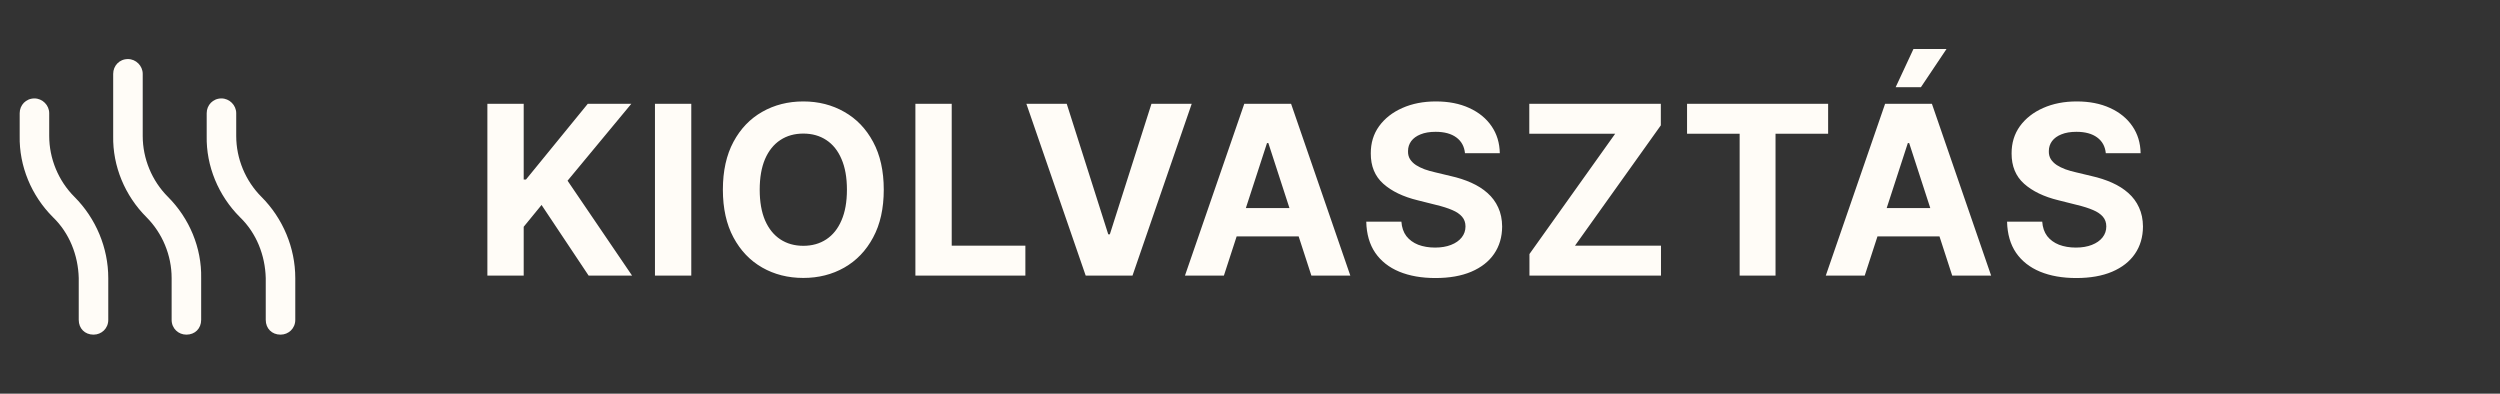 <svg width="127" height="20" viewBox="0 0 127 20" fill="none" xmlns="http://www.w3.org/2000/svg">
<rect x="0" y="0" width="127" height="20" fill="#333333" stroke="none"/>
<path d="M2.5 6.906V5.75C2.5 5.344 2.156 5 1.75 5C1.312 5 1 5.344 1 5.75V6.906C0.969 8.438 1.594 9.938 2.688 11.031C3.531 11.844 3.969 12.969 4 14.125V16.25C4 16.688 4.312 17 4.75 17C5.156 17 5.5 16.688 5.5 16.25V14.125C5.5 12.594 4.875 11.094 3.781 10C2.969 9.188 2.5 8.062 2.5 6.906ZM13.281 10C12.469 9.188 12 8.062 12 6.906V5.75C12 5.344 11.656 5 11.25 5C10.812 5 10.5 5.344 10.5 5.75V6.906C10.469 8.438 11.094 9.938 12.188 11.031C13.031 11.844 13.469 12.969 13.5 14.125V16.25C13.5 16.688 13.812 17 14.25 17C14.656 17 15 16.688 15 16.25V14.125C15 12.594 14.375 11.094 13.281 10ZM7.25 6.906V3.75C7.25 3.344 6.906 3 6.5 3C6.062 3 5.75 3.344 5.75 3.75V6.906C5.719 8.438 6.344 9.938 7.438 11.031C8.25 11.844 8.719 12.969 8.719 14.125V16.25C8.719 16.688 9.062 17 9.469 17C9.906 17 10.219 16.688 10.219 16.25V14.125C10.25 12.594 9.625 11.094 8.531 10C7.719 9.188 7.25 8.062 7.25 6.906Z" fill="#FFFCF7"/>
<path d="M24.759 14V5.273H26.604V9.121H26.719L29.859 5.273H32.071L28.832 9.18L32.109 14H29.902L27.511 10.412L26.604 11.52V14H24.759ZM35.117 5.273V14H33.272V5.273H35.117ZM44.895 9.636C44.895 10.588 44.715 11.398 44.354 12.065C43.996 12.733 43.507 13.243 42.888 13.595C42.272 13.945 41.578 14.119 40.809 14.119C40.033 14.119 39.337 13.943 38.72 13.591C38.104 13.239 37.617 12.729 37.259 12.061C36.901 11.393 36.722 10.585 36.722 9.636C36.722 8.685 36.901 7.875 37.259 7.207C37.617 6.54 38.104 6.031 38.72 5.682C39.337 5.33 40.033 5.153 40.809 5.153C41.578 5.153 42.272 5.33 42.888 5.682C43.507 6.031 43.996 6.54 44.354 7.207C44.715 7.875 44.895 8.685 44.895 9.636ZM43.024 9.636C43.024 9.02 42.932 8.5 42.747 8.077C42.566 7.653 42.309 7.332 41.976 7.114C41.644 6.895 41.255 6.786 40.809 6.786C40.362 6.786 39.973 6.895 39.641 7.114C39.309 7.332 39.05 7.653 38.865 8.077C38.684 8.5 38.593 9.02 38.593 9.636C38.593 10.253 38.684 10.773 38.865 11.196C39.05 11.619 39.309 11.94 39.641 12.159C39.973 12.378 40.362 12.487 40.809 12.487C41.255 12.487 41.644 12.378 41.976 12.159C42.309 11.94 42.566 11.619 42.747 11.196C42.932 10.773 43.024 10.253 43.024 9.636ZM46.502 14V5.273H48.347V12.479H52.089V14H46.502ZM54.19 5.273L56.299 11.903H56.38L58.494 5.273H60.539L57.531 14H55.153L52.14 5.273H54.19ZM62.174 14H60.196L63.209 5.273H65.587L68.596 14H66.618L64.432 7.267H64.364L62.174 14ZM62.05 10.57H66.721V12.01H62.05V10.57ZM74.421 7.783C74.387 7.439 74.241 7.172 73.982 6.982C73.724 6.791 73.373 6.696 72.93 6.696C72.629 6.696 72.374 6.739 72.167 6.824C71.96 6.906 71.8 7.021 71.69 7.169C71.582 7.317 71.528 7.484 71.528 7.672C71.522 7.828 71.555 7.964 71.626 8.081C71.7 8.197 71.8 8.298 71.928 8.384C72.056 8.466 72.204 8.538 72.371 8.601C72.539 8.661 72.718 8.712 72.908 8.754L73.692 8.942C74.073 9.027 74.423 9.141 74.741 9.283C75.059 9.425 75.335 9.599 75.567 9.807C75.8 10.014 75.981 10.258 76.109 10.54C76.239 10.821 76.306 11.143 76.309 11.507C76.306 12.041 76.17 12.504 75.9 12.896C75.633 13.286 75.246 13.588 74.741 13.804C74.238 14.017 73.631 14.124 72.921 14.124C72.217 14.124 71.603 14.016 71.08 13.8C70.56 13.584 70.154 13.264 69.862 12.841C69.572 12.415 69.42 11.888 69.406 11.26H71.191C71.211 11.553 71.295 11.797 71.442 11.993C71.593 12.186 71.793 12.332 72.043 12.432C72.296 12.528 72.582 12.577 72.9 12.577C73.212 12.577 73.484 12.531 73.714 12.44C73.947 12.349 74.127 12.223 74.255 12.061C74.383 11.899 74.447 11.713 74.447 11.503C74.447 11.307 74.388 11.142 74.272 11.008C74.158 10.875 73.991 10.761 73.769 10.668C73.55 10.574 73.282 10.489 72.964 10.412L72.013 10.173C71.278 9.994 70.697 9.714 70.271 9.334C69.844 8.953 69.633 8.44 69.636 7.795C69.633 7.267 69.773 6.805 70.058 6.411C70.344 6.016 70.738 5.707 71.238 5.486C71.738 5.264 72.306 5.153 72.942 5.153C73.59 5.153 74.156 5.264 74.638 5.486C75.124 5.707 75.502 6.016 75.772 6.411C76.042 6.805 76.181 7.263 76.19 7.783H74.421ZM77.696 14V12.905L82.051 6.794H77.688V5.273H84.37V6.368L80.01 12.479H84.378V14H77.696ZM85.702 6.794V5.273H92.869V6.794H90.197V14H88.374V6.794H85.702ZM94.728 14H92.75L95.763 5.273H98.141L101.149 14H99.172L96.986 7.267H96.918L94.728 14ZM94.604 10.57H99.274V12.01H94.604V10.57ZM96.3 4.429L97.203 2.49H98.882L97.583 4.429H96.3ZM106.975 7.783C106.941 7.439 106.795 7.172 106.536 6.982C106.277 6.791 105.927 6.696 105.483 6.696C105.182 6.696 104.928 6.739 104.721 6.824C104.513 6.906 104.354 7.021 104.243 7.169C104.135 7.317 104.081 7.484 104.081 7.672C104.076 7.828 104.108 7.964 104.179 8.081C104.253 8.197 104.354 8.298 104.482 8.384C104.61 8.466 104.758 8.538 104.925 8.601C105.093 8.661 105.272 8.712 105.462 8.754L106.246 8.942C106.627 9.027 106.976 9.141 107.295 9.283C107.613 9.425 107.888 9.599 108.121 9.807C108.354 10.014 108.535 10.258 108.662 10.54C108.793 10.821 108.86 11.143 108.863 11.507C108.86 12.041 108.724 12.504 108.454 12.896C108.187 13.286 107.8 13.588 107.295 13.804C106.792 14.017 106.185 14.124 105.475 14.124C104.77 14.124 104.157 14.016 103.634 13.8C103.114 13.584 102.708 13.264 102.415 12.841C102.125 12.415 101.974 11.888 101.959 11.26H103.745C103.765 11.553 103.849 11.797 103.996 11.993C104.147 12.186 104.347 12.332 104.597 12.432C104.85 12.528 105.135 12.577 105.454 12.577C105.766 12.577 106.037 12.531 106.268 12.44C106.5 12.349 106.681 12.223 106.809 12.061C106.937 11.899 107 11.713 107 11.503C107 11.307 106.942 11.142 106.826 11.008C106.712 10.875 106.545 10.761 106.323 10.668C106.104 10.574 105.836 10.489 105.518 10.412L104.567 10.173C103.831 9.994 103.25 9.714 102.824 9.334C102.398 8.953 102.187 8.44 102.189 7.795C102.187 7.267 102.327 6.805 102.611 6.411C102.898 6.016 103.292 5.707 103.792 5.486C104.292 5.264 104.86 5.153 105.496 5.153C106.144 5.153 106.709 5.264 107.192 5.486C107.678 5.707 108.056 6.016 108.326 6.411C108.596 6.805 108.735 7.263 108.743 7.783H106.975Z" fill="#FFFCF7"/>
<line x1="126.5" y1="2.18557e-08" x2="126.5" y2="20" stroke="none" stroke-opacity="0"/>
</svg>
